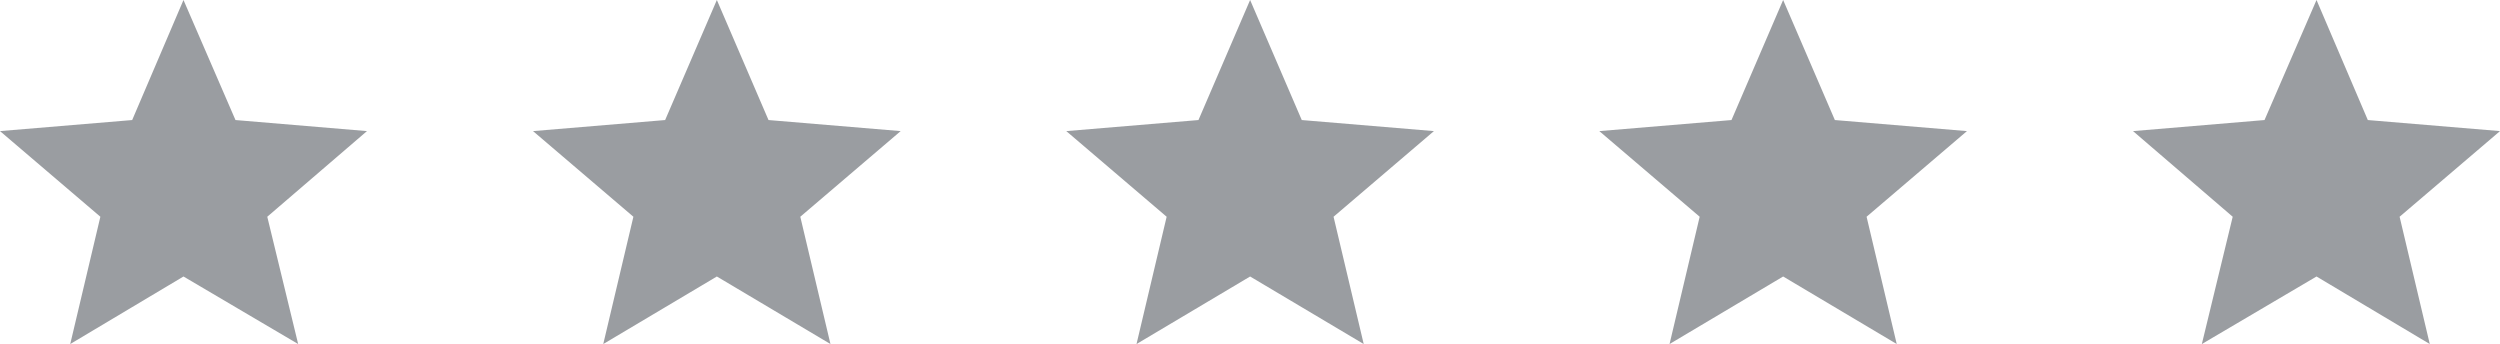 <svg xmlns="http://www.w3.org/2000/svg" width="109" height="15" viewBox="0 0 109 15"><g><g><g><g><path fill="#9a9da1" d="M8 12.055L13 15l-1.347-5.55L16 5.716l-5.733-.482L8 0 5.763 5.234 0 5.716 4.376 9.45 3.062 15z"/></g></g><g><g><path fill="#9a9da1" d="M31.255 12.055L36.208 15l-1.315-5.55 4.376-3.734-5.762-.482L31.255 0 29 5.234l-5.76.482 4.376 3.734L26.302 15z"/></g></g><g><g><path fill="#9a9da1" d="M54.505 12.055L59.458 15l-1.315-5.55 4.376-3.734-5.762-.482L54.505 0l-2.252 5.234-5.763.482 4.376 3.734L49.552 15z"/></g></g><g><g><path fill="#9a9da1" d="M77.745 12.055L82.698 15l-1.315-5.55 4.376-3.734L80 5.234 77.745 0l-2.252 5.234-5.763.482 4.376 3.734L72.792 15z"/></g></g><g><g><path fill="#9a9da1" d="M101 12.055L105.938 15l-1.315-5.55L109 5.716l-5.763-.482L101 0l-2.267 5.234L93 5.716l4.346 3.734L96 15z"/></g></g></g></g></svg>